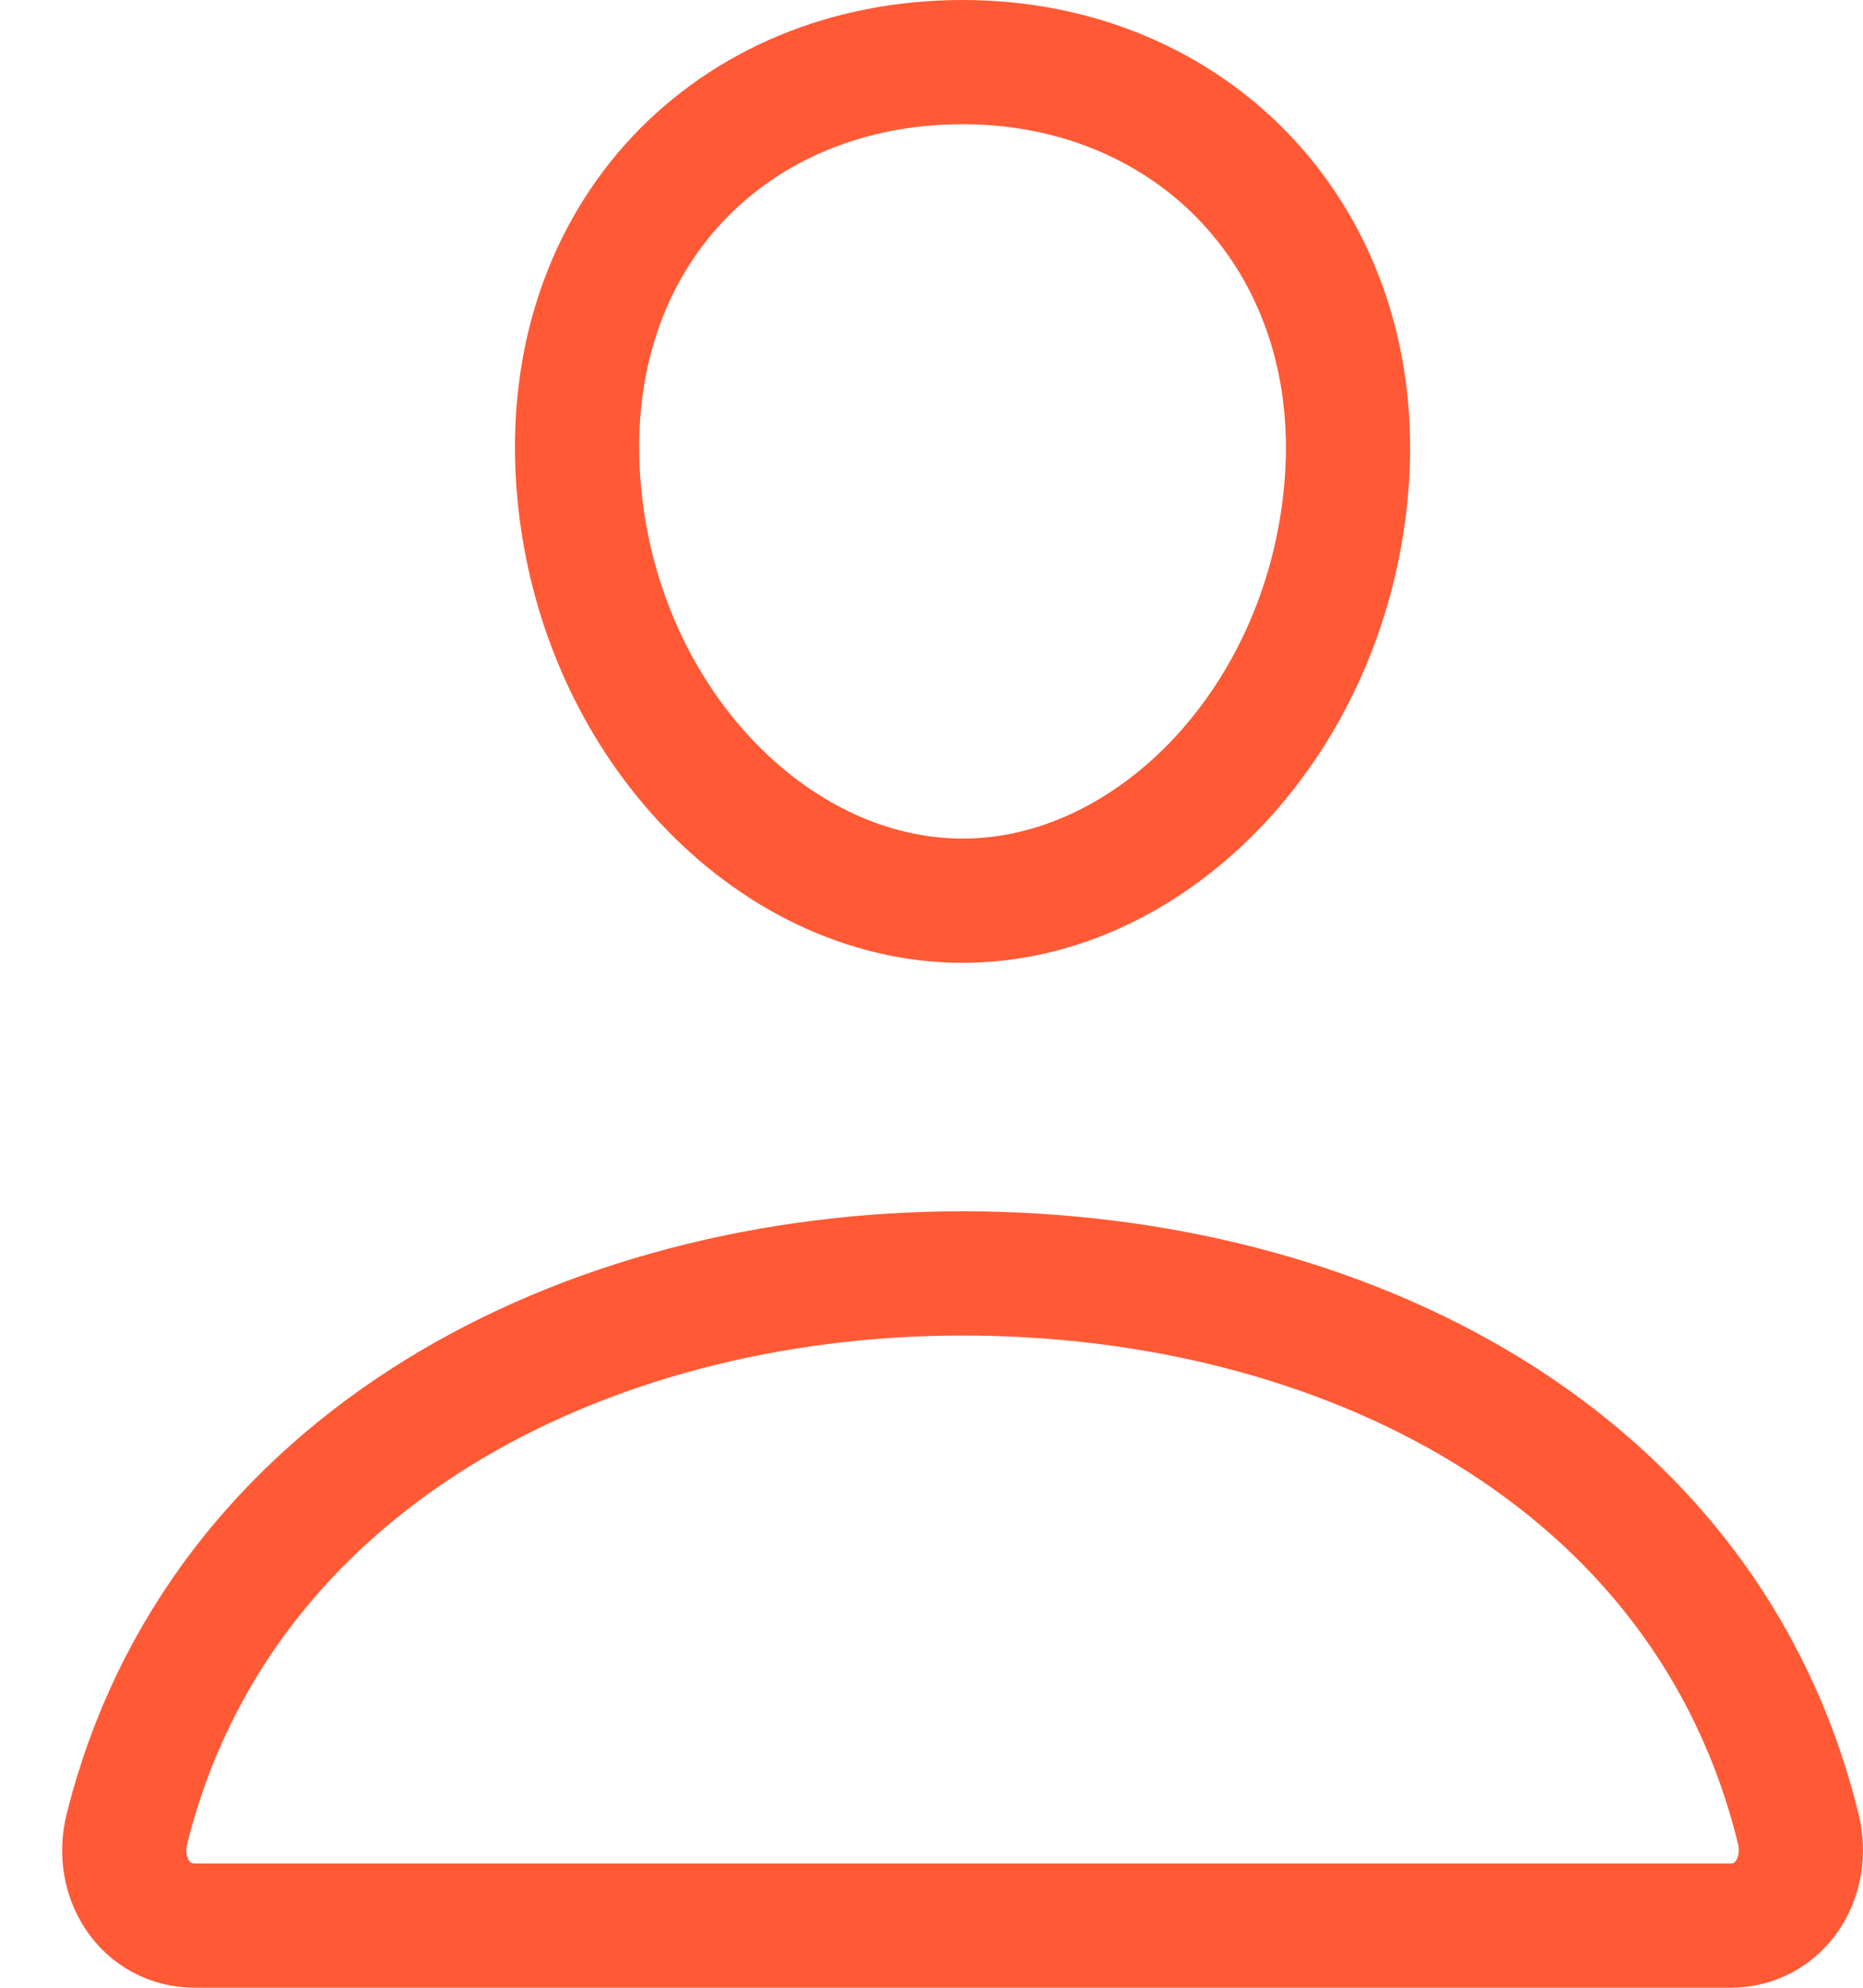 <?xml version="1.0" encoding="UTF-8"?> <svg xmlns="http://www.w3.org/2000/svg" width="15" height="16" viewBox="0 0 15 16" fill="none"><path d="M10.844 3.875C10.706 5.781 9.292 7.25 7.75 7.25C6.208 7.25 4.791 5.782 4.656 3.875C4.516 1.892 5.892 0.5 7.75 0.5C9.608 0.5 10.984 1.928 10.844 3.875Z" stroke="#FF5A35" stroke-linecap="round" stroke-linejoin="round"></path><path d="M7.75 10.25C4.695 10.25 1.758 11.767 1.022 14.722C0.924 15.113 1.169 15.5 1.571 15.5H13.93C14.331 15.5 14.575 15.113 14.479 14.722C13.743 11.72 10.805 10.25 7.75 10.25Z" stroke="#FF5A35" stroke-miterlimit="10"></path></svg> 